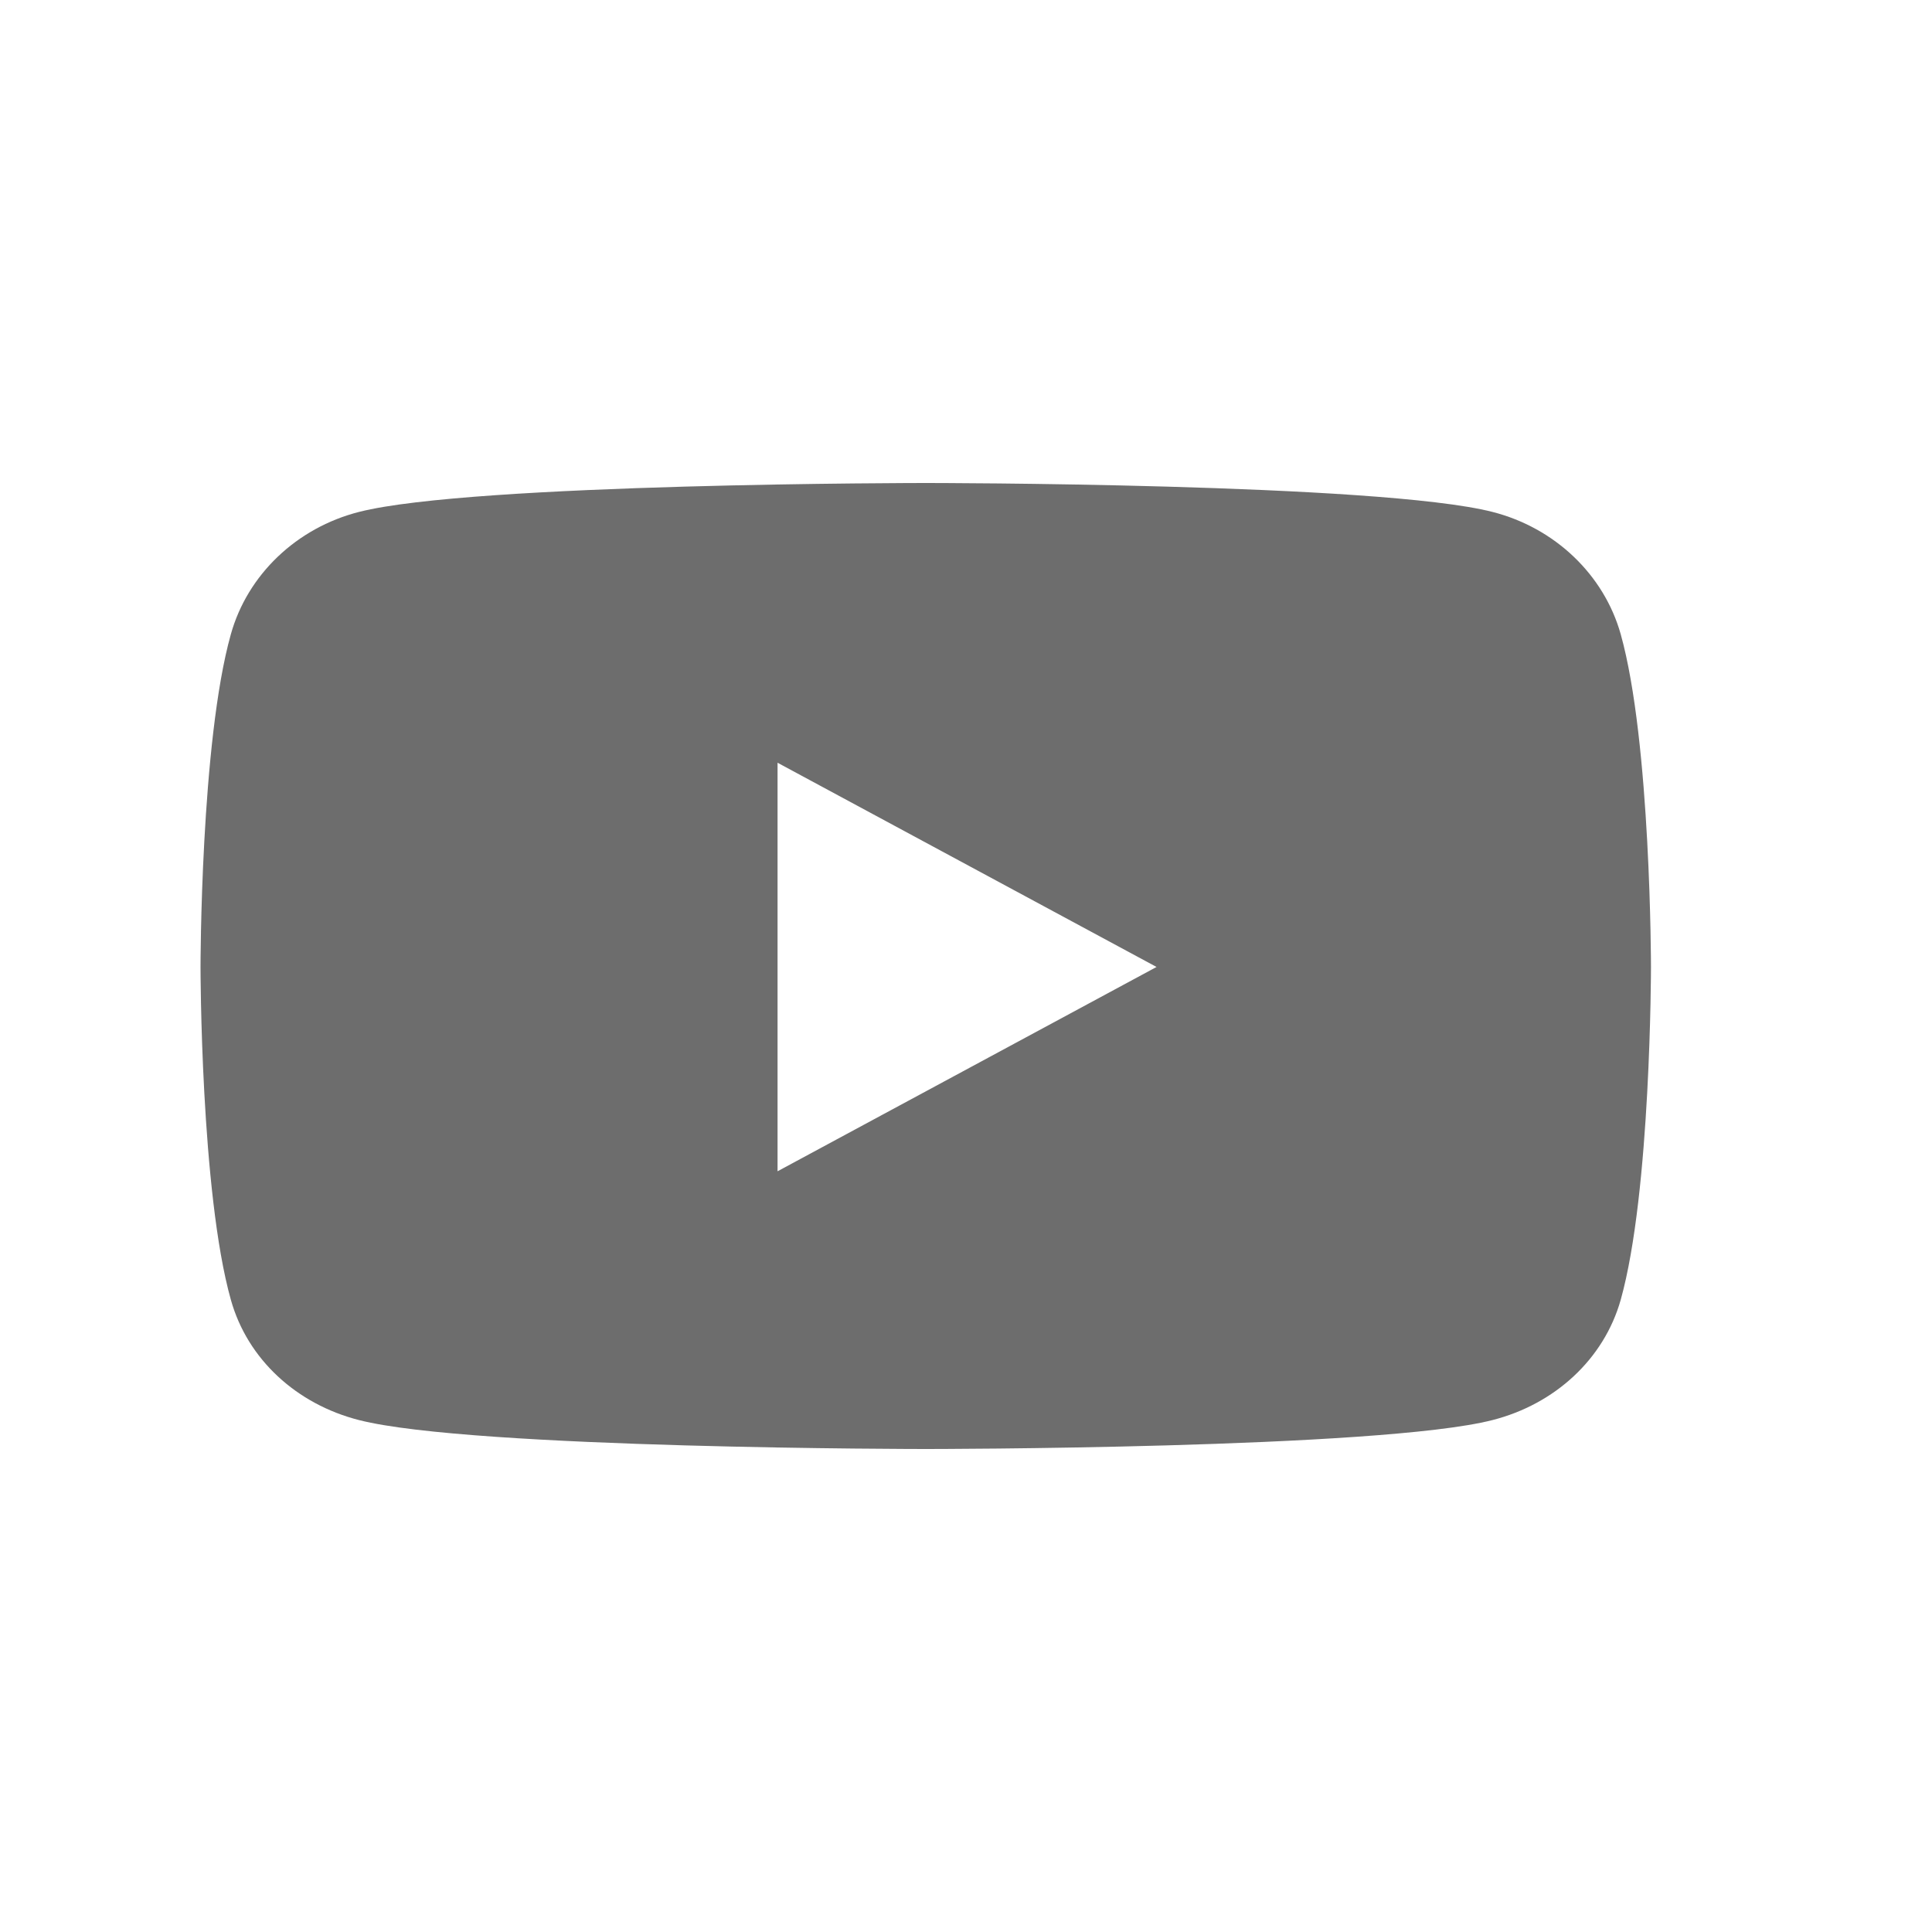 <svg width="24" height="24" viewBox="0 0 24 24" fill="none" xmlns="http://www.w3.org/2000/svg">
<path d="M20.133 7.878C19.925 7.138 19.314 6.556 18.539 6.359C17.134 6 11.5 6 11.5 6C11.5 6 5.866 6 4.461 6.359C3.686 6.556 3.075 7.138 2.868 7.878C2.491 9.219 2.491 12.012 2.491 12.012C2.491 12.012 2.491 14.806 2.868 16.147C3.075 16.887 3.686 17.444 4.461 17.641C5.866 18 11.5 18 11.5 18C11.5 18 17.134 18 18.539 17.641C19.314 17.444 19.925 16.884 20.133 16.147C20.509 14.806 20.509 12.012 20.509 12.012C20.509 12.012 20.509 9.219 20.133 7.878ZM9.659 14.55V9.475L14.367 12.012L9.659 14.55Z" fill="#6d6d6d"/>
</svg>
